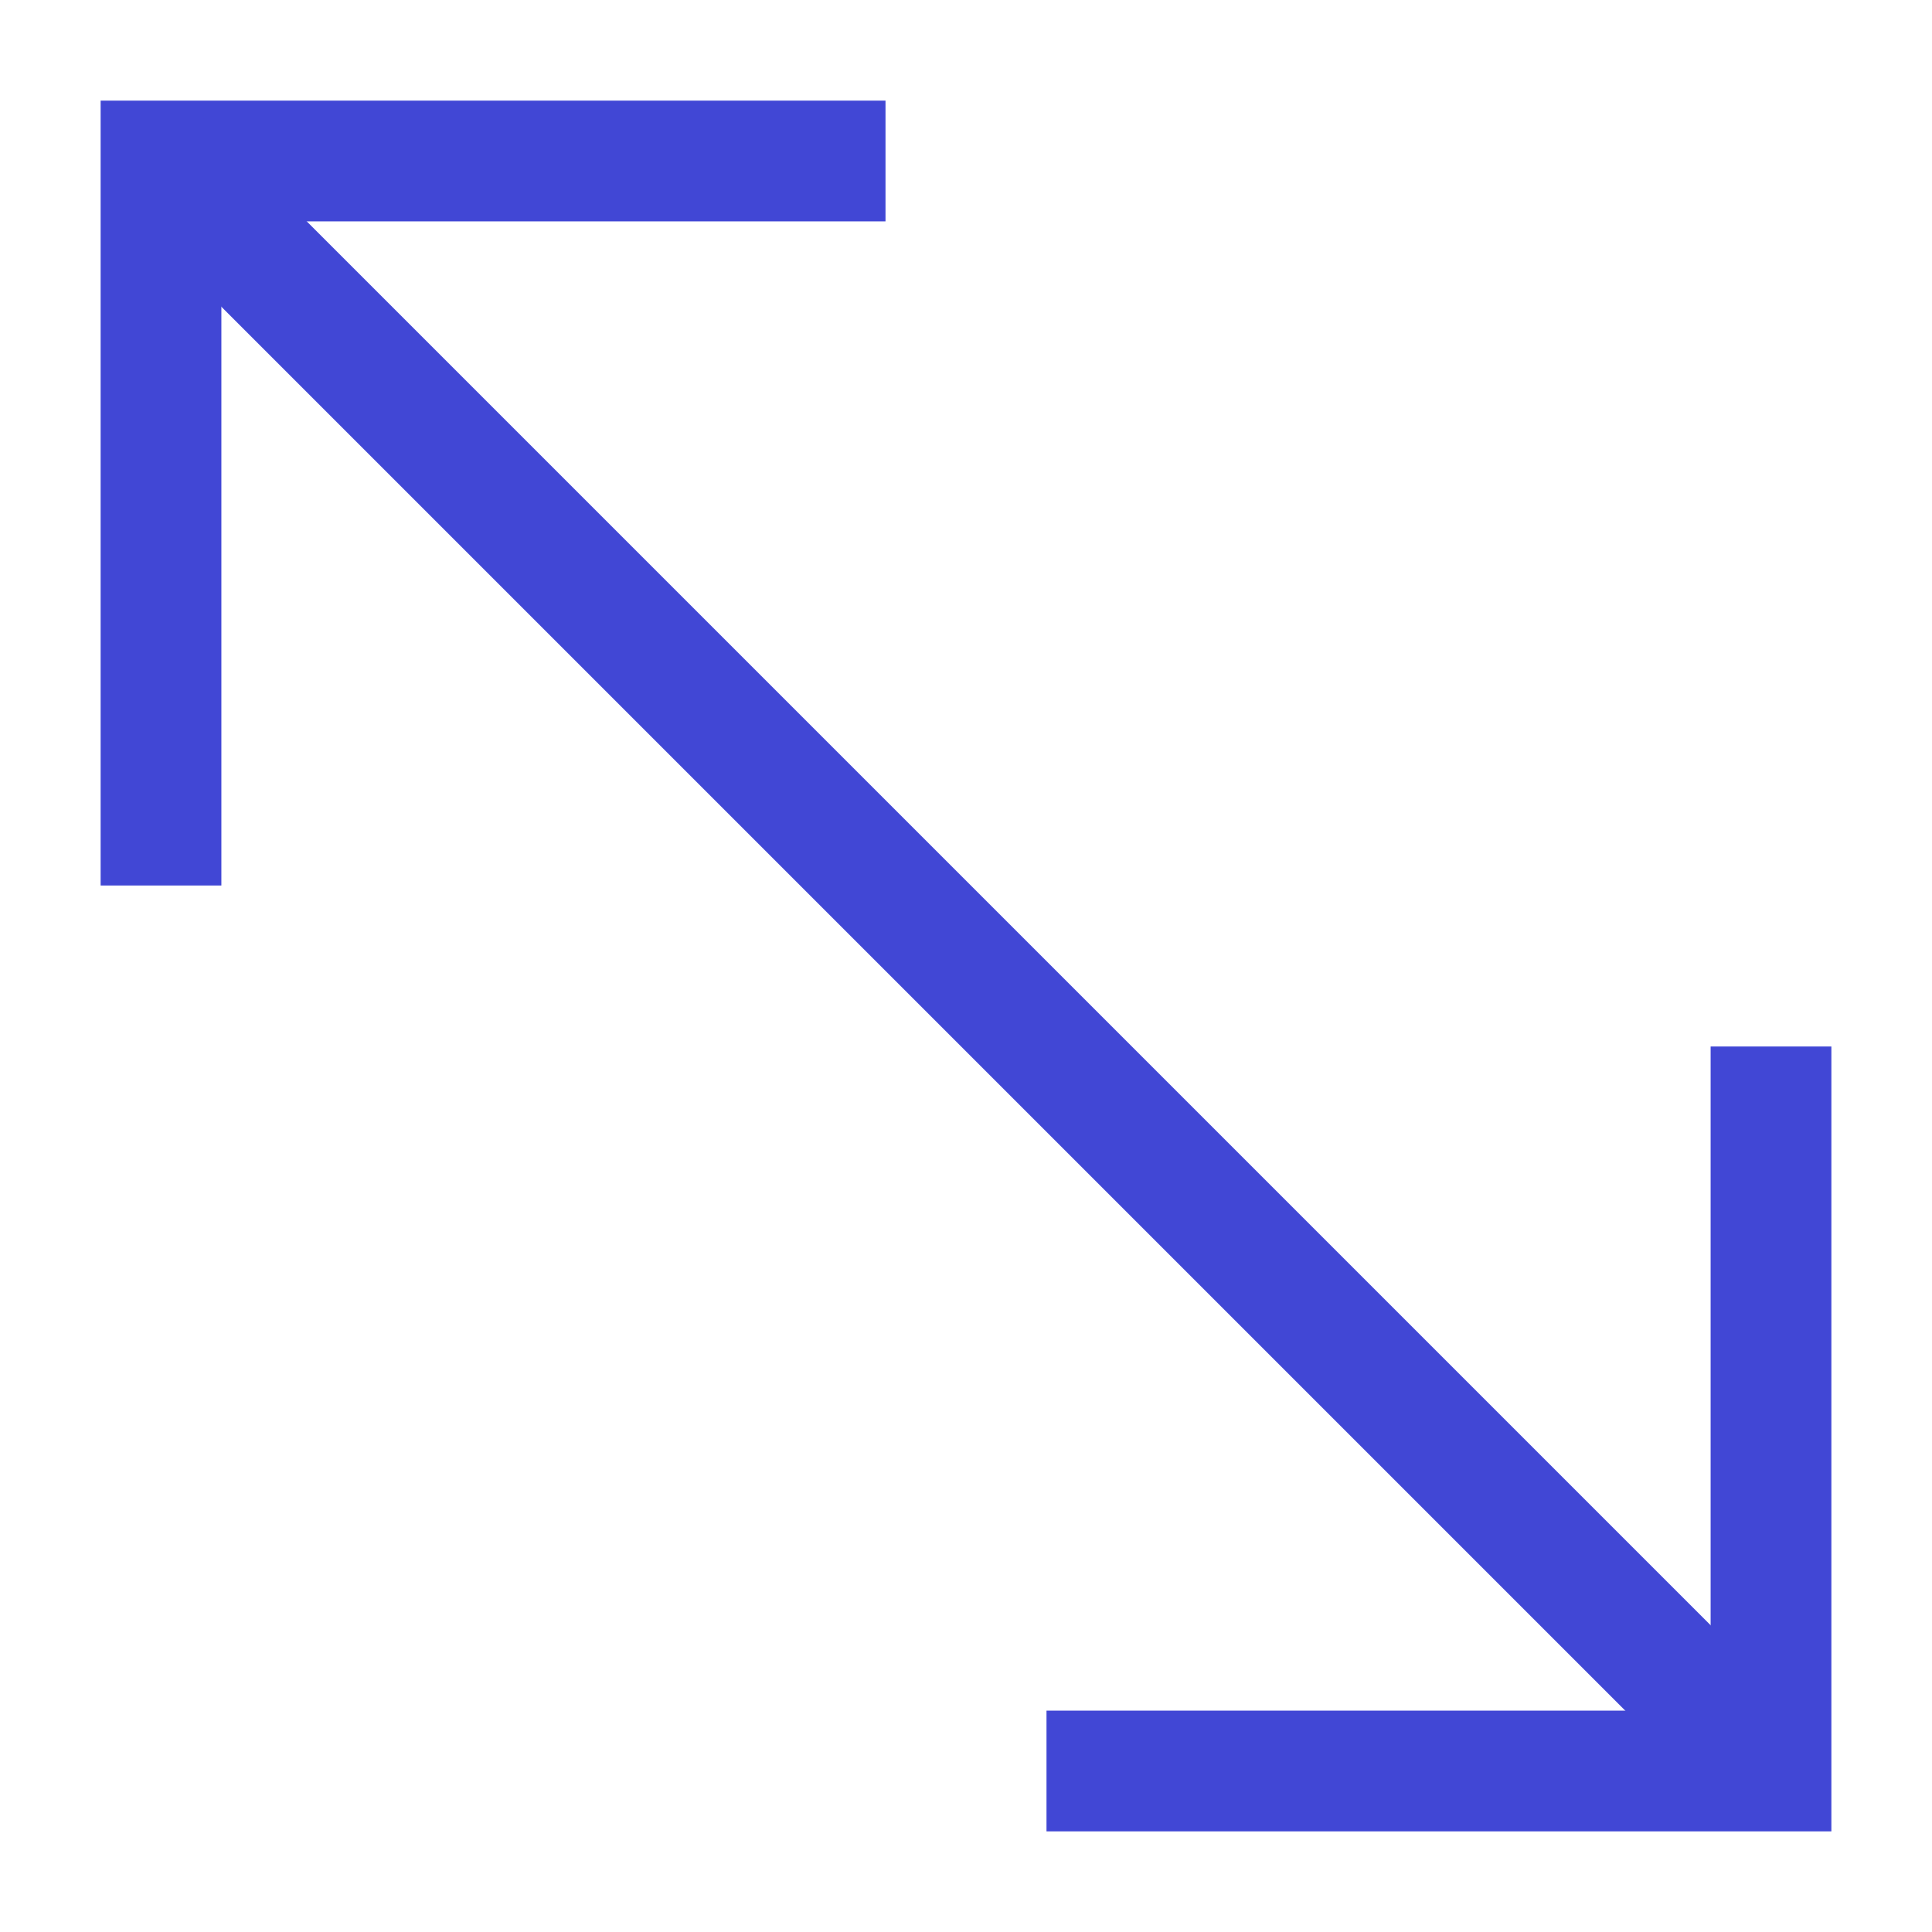 <svg xmlns="http://www.w3.org/2000/svg" fill="none" viewBox="0 0 24 24" id="Arrow-Diagonal-2--Streamline-Sharp">
  <desc>
    Arrow Diagonal 2 Streamline Icon: https://streamlinehq.com
  </desc>
  <g id="arrow-diagonal-2--expand-smaller-retract-bigger-big-small-diagonal">
    <path id="Vector 2247" stroke="#4147d5" d="M2 11V2h9" stroke-width="1.5"></path>
    <path id="Vector 2248" stroke="#4147d5" d="m2 2 20 20" stroke-width="1.5"></path>
    <path id="Vector 2249" stroke="#4147d5" d="M22 13v9h-9" stroke-width="1.5"></path>
  </g>
</svg>